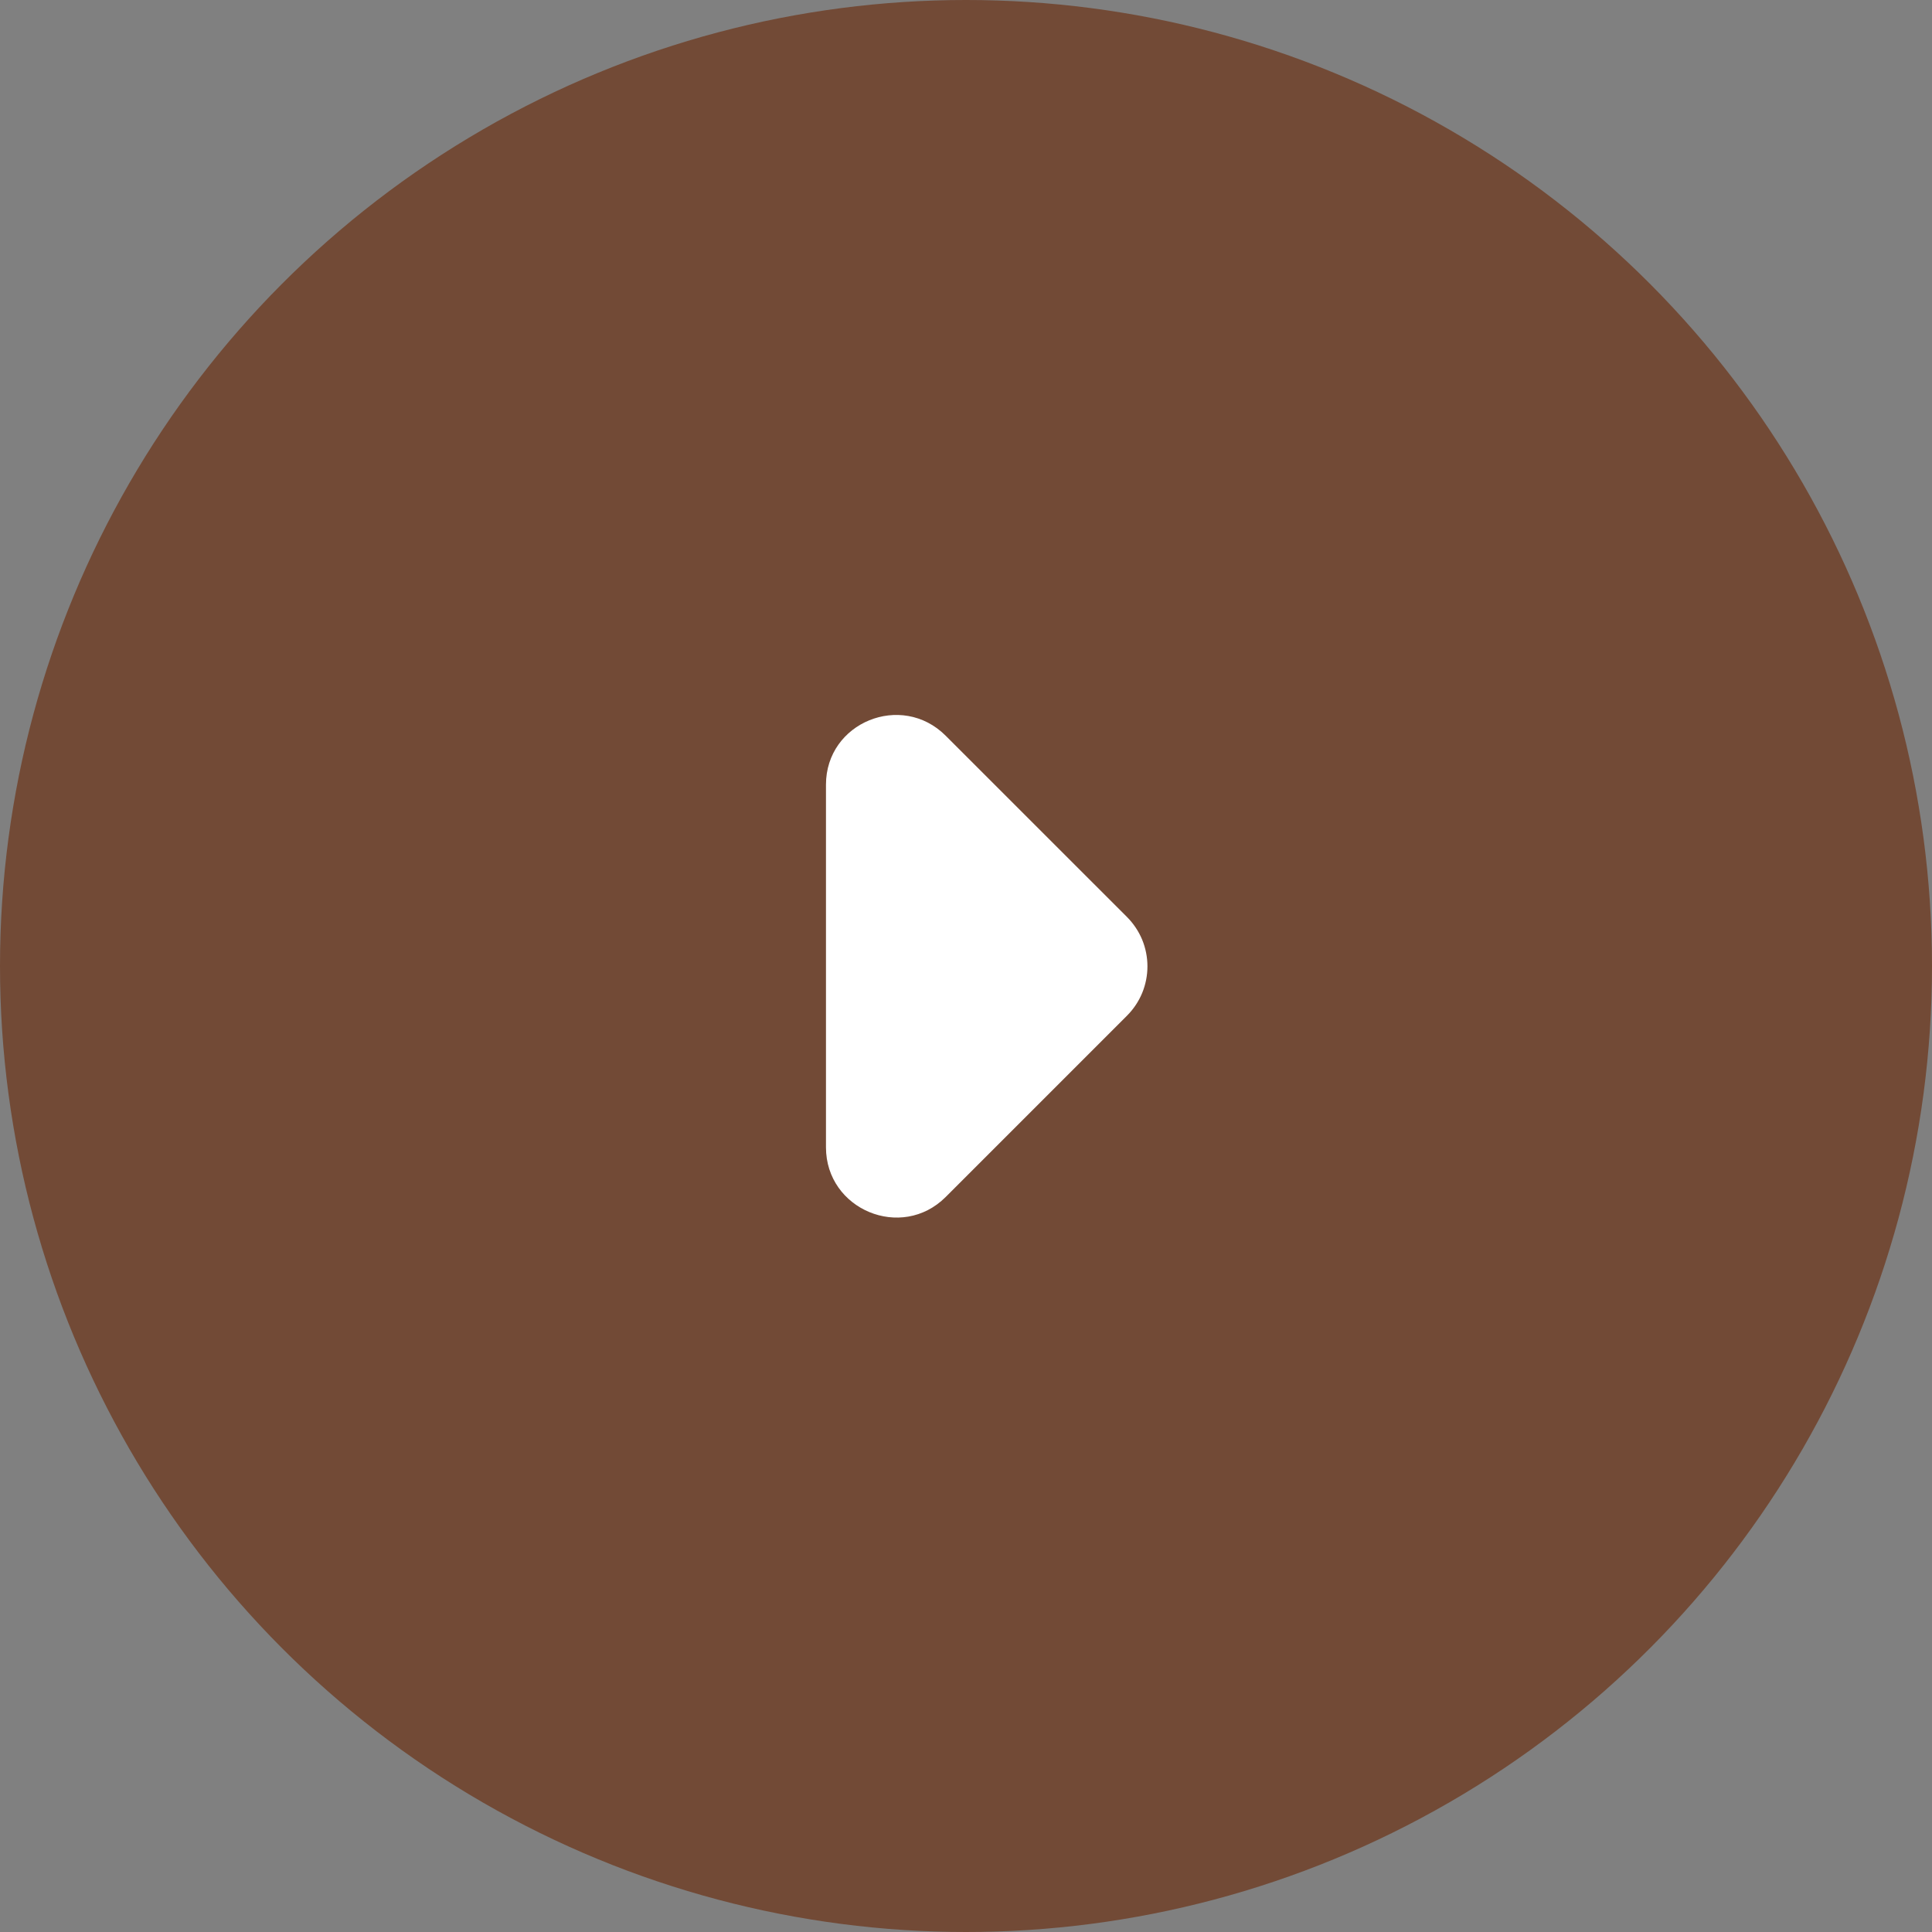 <svg width="46" height="46" viewBox="0 0 46 46" fill="none" xmlns="http://www.w3.org/2000/svg">
<rect x="0" y="0" width="46" height="46" fill="#808080" stroke="none"/>
<circle cx="23" cy="23" r="23" fill="#724A36"/>
<path d="M22.516 17.517L26.833 21.833C26.987 21.988 27.11 22.171 27.194 22.372C27.277 22.574 27.32 22.79 27.32 23.008C27.32 23.227 27.277 23.443 27.194 23.644C27.11 23.846 26.987 24.029 26.833 24.183L22.516 28.5C21.466 29.55 19.666 28.8 19.666 27.317V18.683C19.666 17.2 21.466 16.467 22.516 17.517Z" fill="white"/>
</svg>
